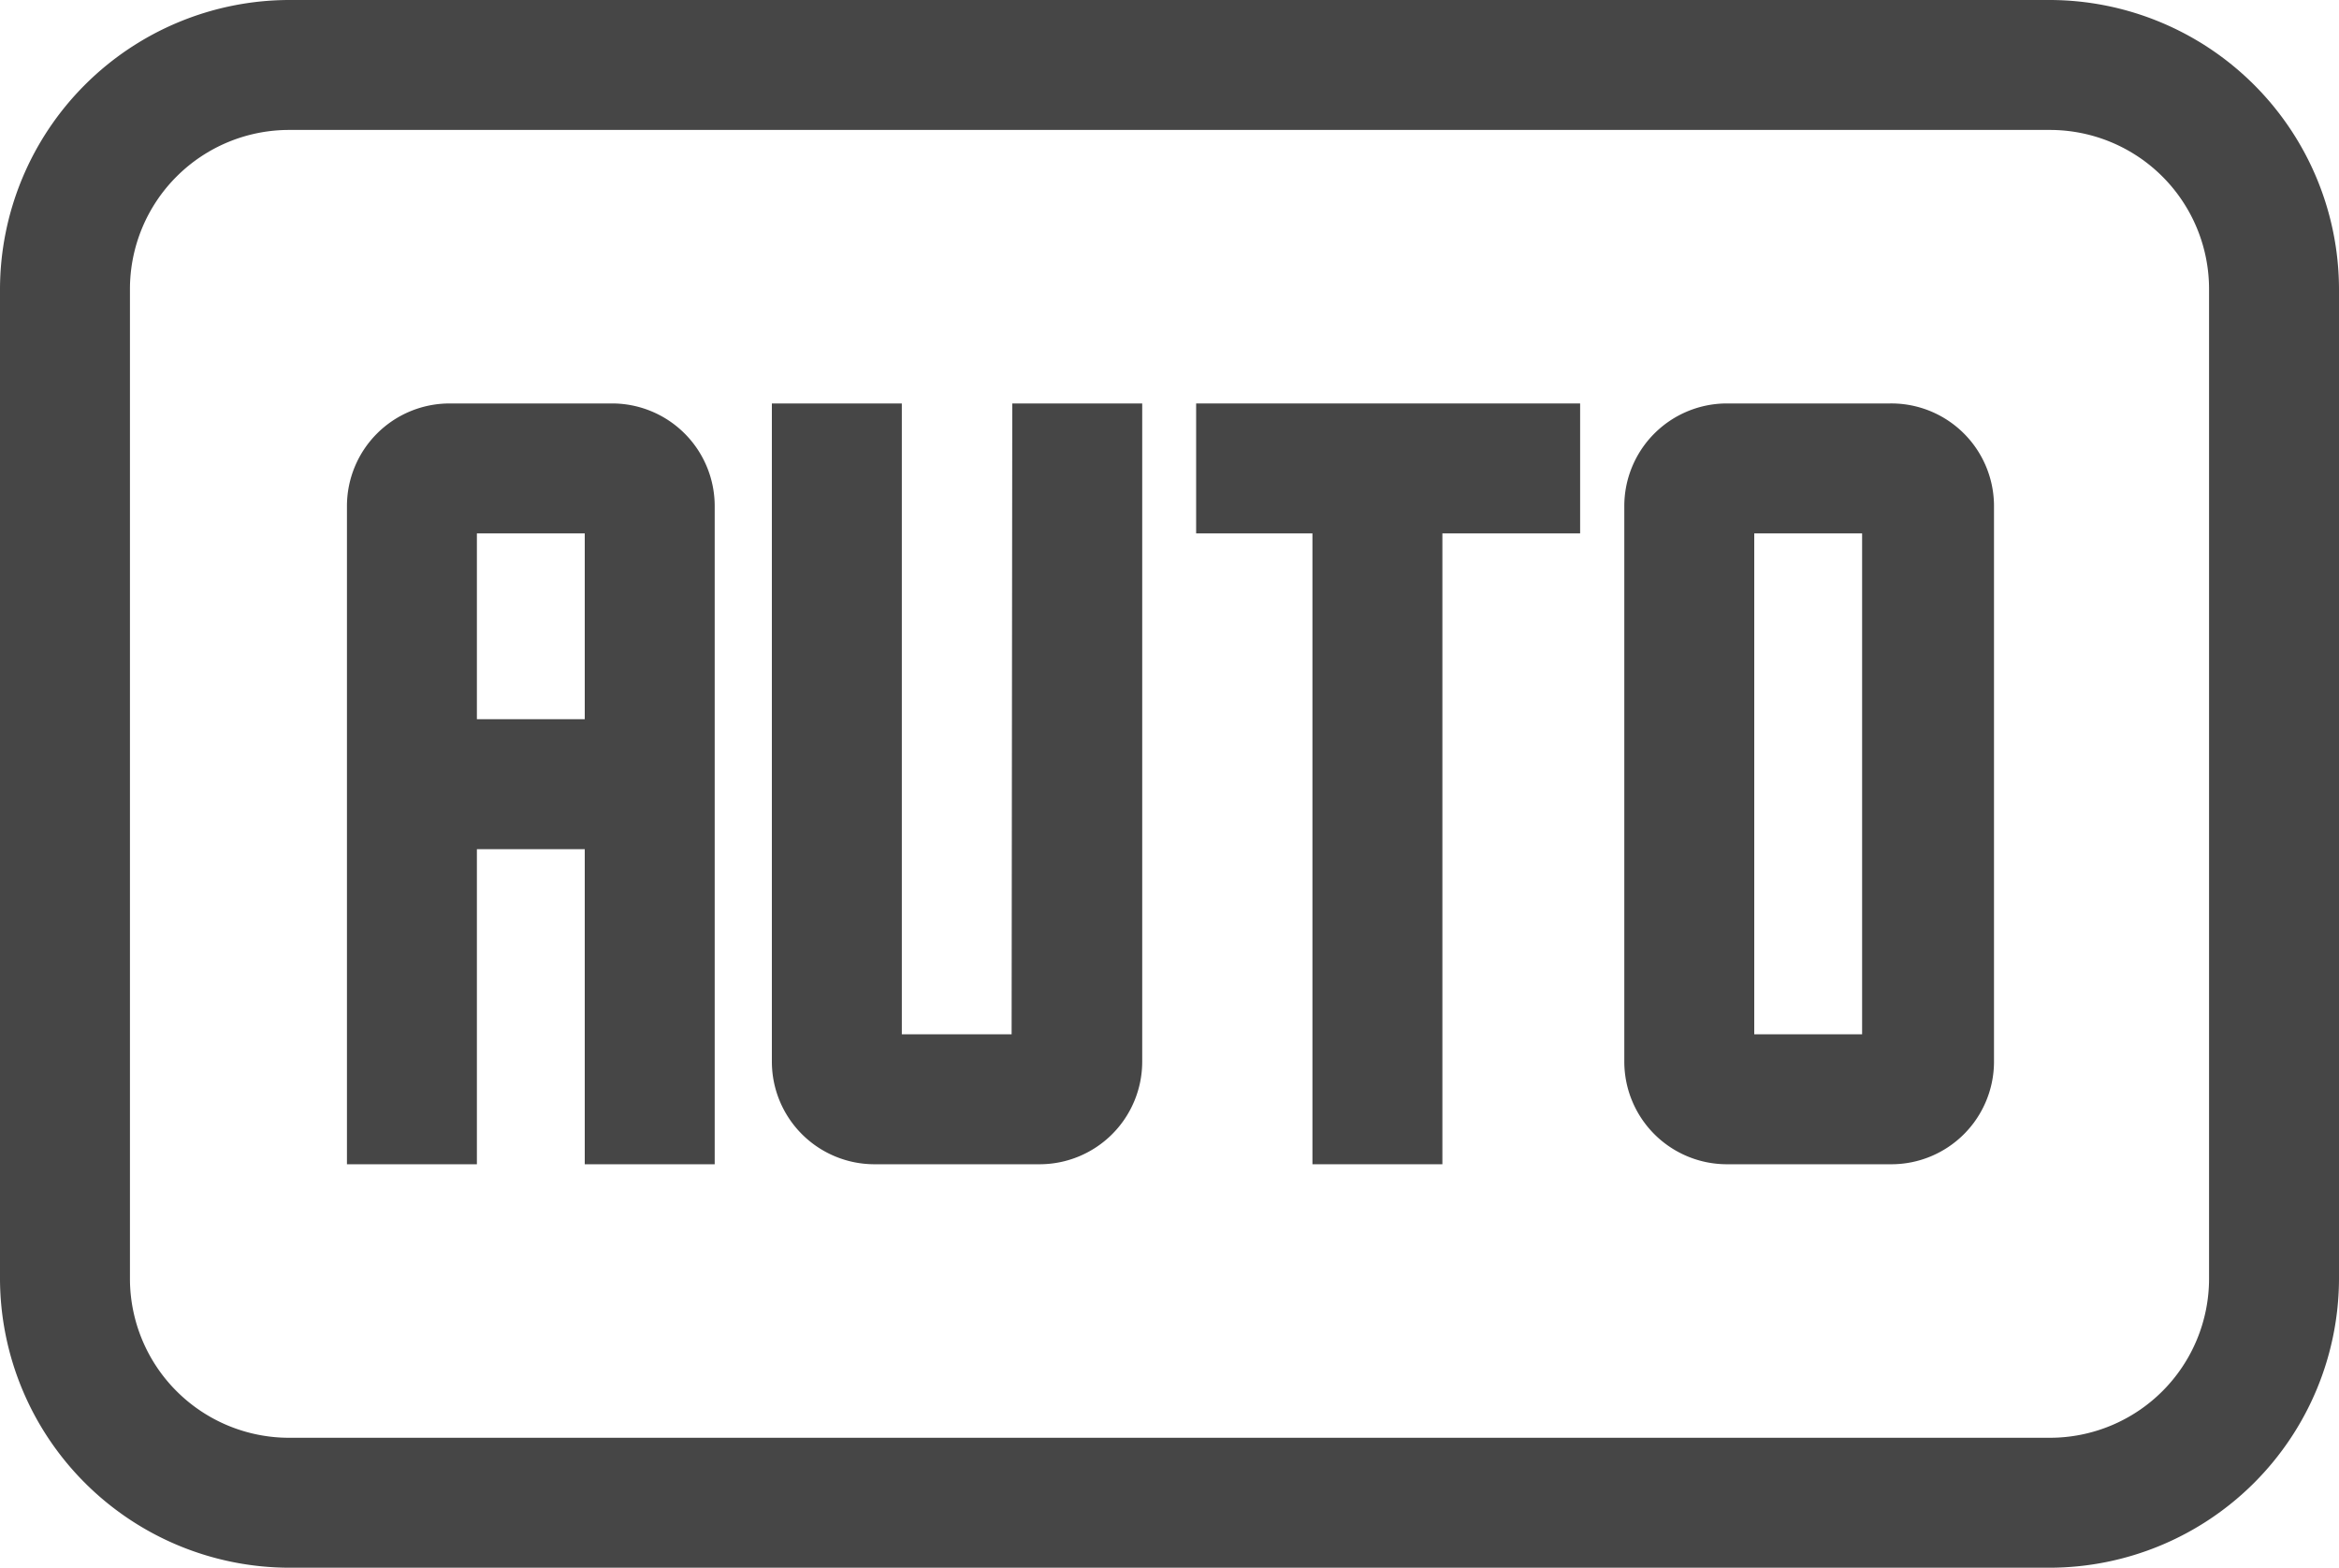 <svg xmlns="http://www.w3.org/2000/svg" viewBox="0 0 36 24.13"><defs><style>.cls-1{fill:#464646;}</style></defs><g id="Layer_2" data-name="Layer 2"><g id="Layer_1-2" data-name="Layer 1"><path class="cls-1" d="M31.55,0H4.45A4.46,4.46,0,0,0,0,4.45V19.68a4.46,4.46,0,0,0,4.45,4.45h27.1A4.46,4.46,0,0,0,36,19.68V4.45A4.46,4.46,0,0,0,31.55,0Zm0,22.13H4.45A2.45,2.45,0,0,1,2,19.68V4.45A2.45,2.45,0,0,1,4.45,2h27.1A2.45,2.45,0,0,1,34,4.45V19.68A2.45,2.45,0,0,1,31.55,22.13Z"/><path class="cls-1" d="M29.08,6.21H26.55A1.58,1.58,0,0,0,25,7.79v8.55a1.58,1.58,0,0,0,1.58,1.58h2.53a1.58,1.58,0,0,0,1.58-1.58V7.79A1.58,1.58,0,0,0,29.08,6.21Zm-.42,2v7.71H27V8.21Z"/><path class="cls-1" d="M15.57,15.92H13.88V6.21h-2V16.34a1.58,1.58,0,0,0,1.58,1.58H16a1.58,1.58,0,0,0,1.58-1.58V6.21h-2Z"/><path class="cls-1" d="M9.45,6.21H6.92A1.58,1.58,0,0,0,5.34,7.79V17.92h2V13.07H9v4.85h2V7.79A1.58,1.58,0,0,0,9.45,6.21ZM9,11.07H7.34V8.21H9Z"/><polygon class="cls-1" points="20.2 6.21 18.41 6.21 18.41 8.21 20.2 8.21 20.2 17.92 22.2 17.92 22.2 8.21 24.32 8.21 24.32 6.21 22.2 6.21 20.2 6.21"/></g></g></svg>